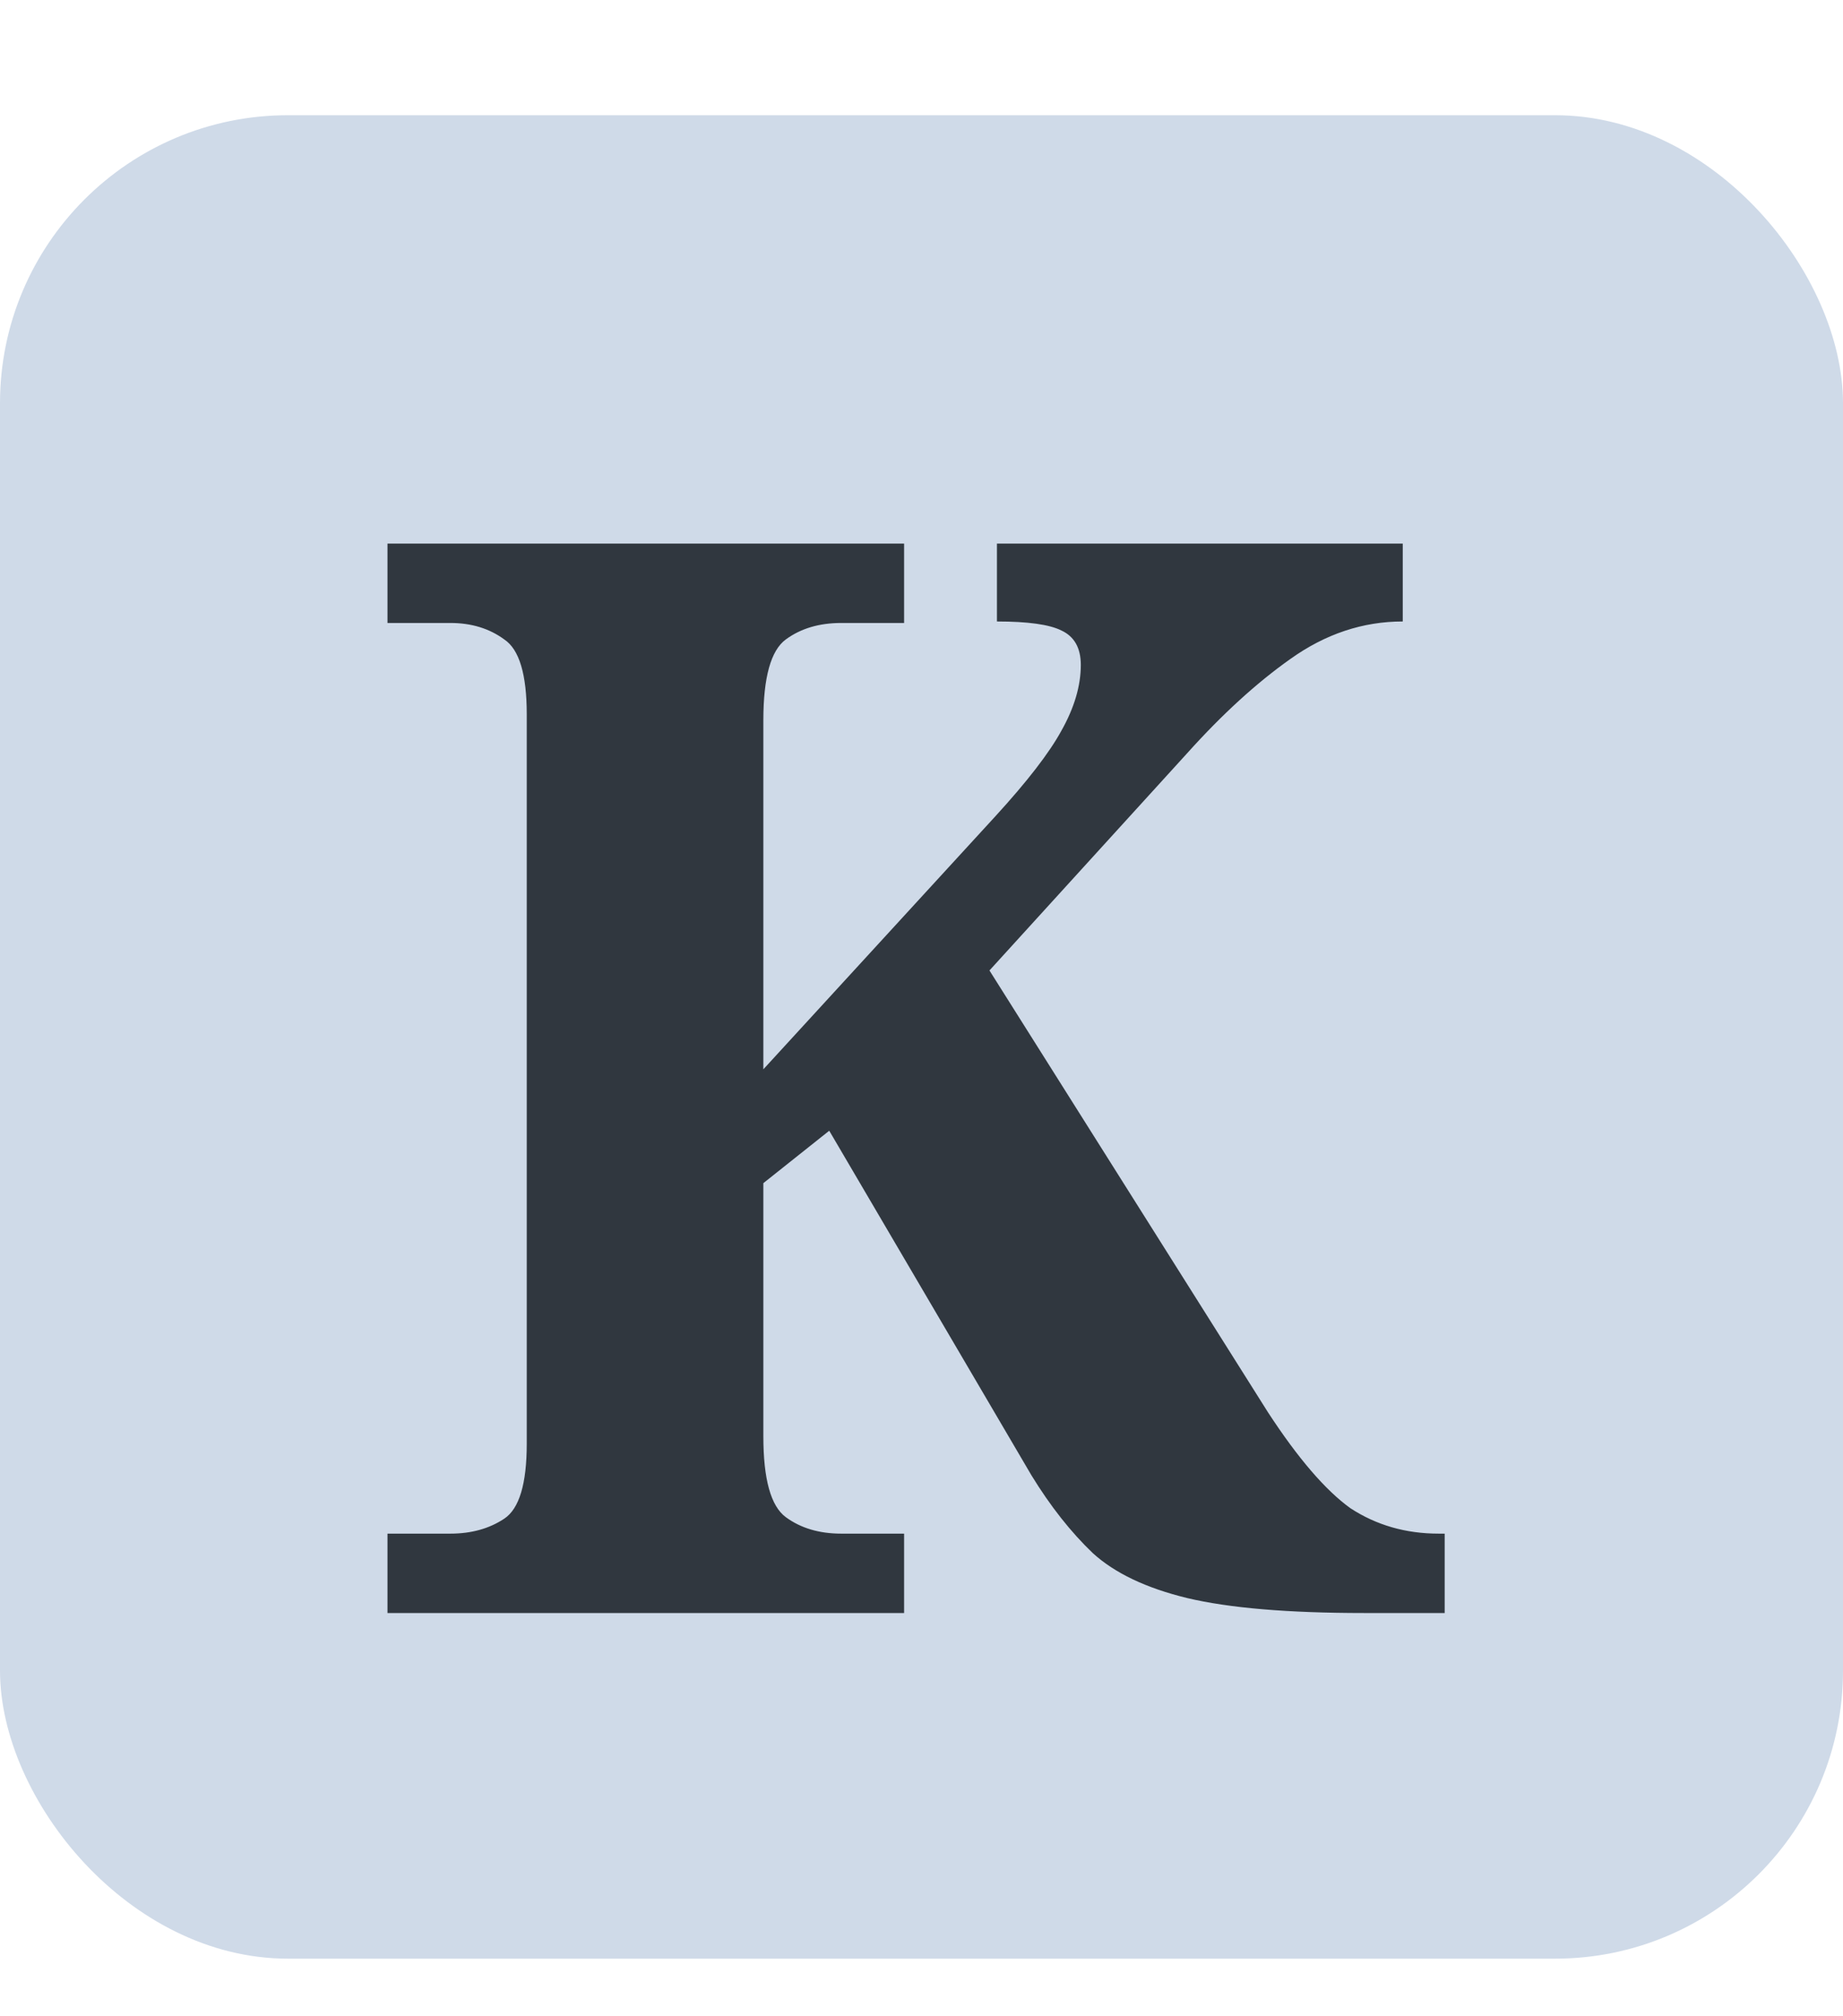 <svg width="32" height="35" viewBox="0 0 32 35" fill="none" xmlns="http://www.w3.org/2000/svg">
<rect y="2" width="32" height="32" rx="5" fill="#CFDAE8"/>
<path d="M6.728 28V26.622H7.82C8.184 26.622 8.496 26.535 8.756 26.362C9.016 26.189 9.146 25.755 9.146 25.062V12.4C9.146 11.707 9.016 11.273 8.756 11.1C8.496 10.909 8.184 10.814 7.82 10.814H6.728V9.436H15.698V10.814H14.606C14.225 10.814 13.904 10.909 13.644 11.1C13.384 11.291 13.254 11.759 13.254 12.504V18.562L17.284 14.168C17.839 13.561 18.22 13.067 18.428 12.686C18.653 12.287 18.766 11.906 18.766 11.542C18.766 11.247 18.653 11.048 18.428 10.944C18.22 10.84 17.847 10.788 17.31 10.788V9.436H24.356V10.788C23.663 10.788 23.013 11.005 22.406 11.438C21.817 11.854 21.219 12.4 20.612 13.076L17.18 16.846L22.016 24.516C22.536 25.313 23.013 25.868 23.446 26.18C23.897 26.475 24.408 26.622 24.98 26.622H25.084V28H23.68C22.363 28 21.34 27.913 20.612 27.74C19.901 27.567 19.355 27.307 18.974 26.96C18.593 26.596 18.237 26.145 17.908 25.608L14.398 19.628L13.254 20.538V24.932C13.254 25.677 13.384 26.145 13.644 26.336C13.904 26.527 14.225 26.622 14.606 26.622H15.698V28H6.728Z" fill="#30373F"/>
</svg>

